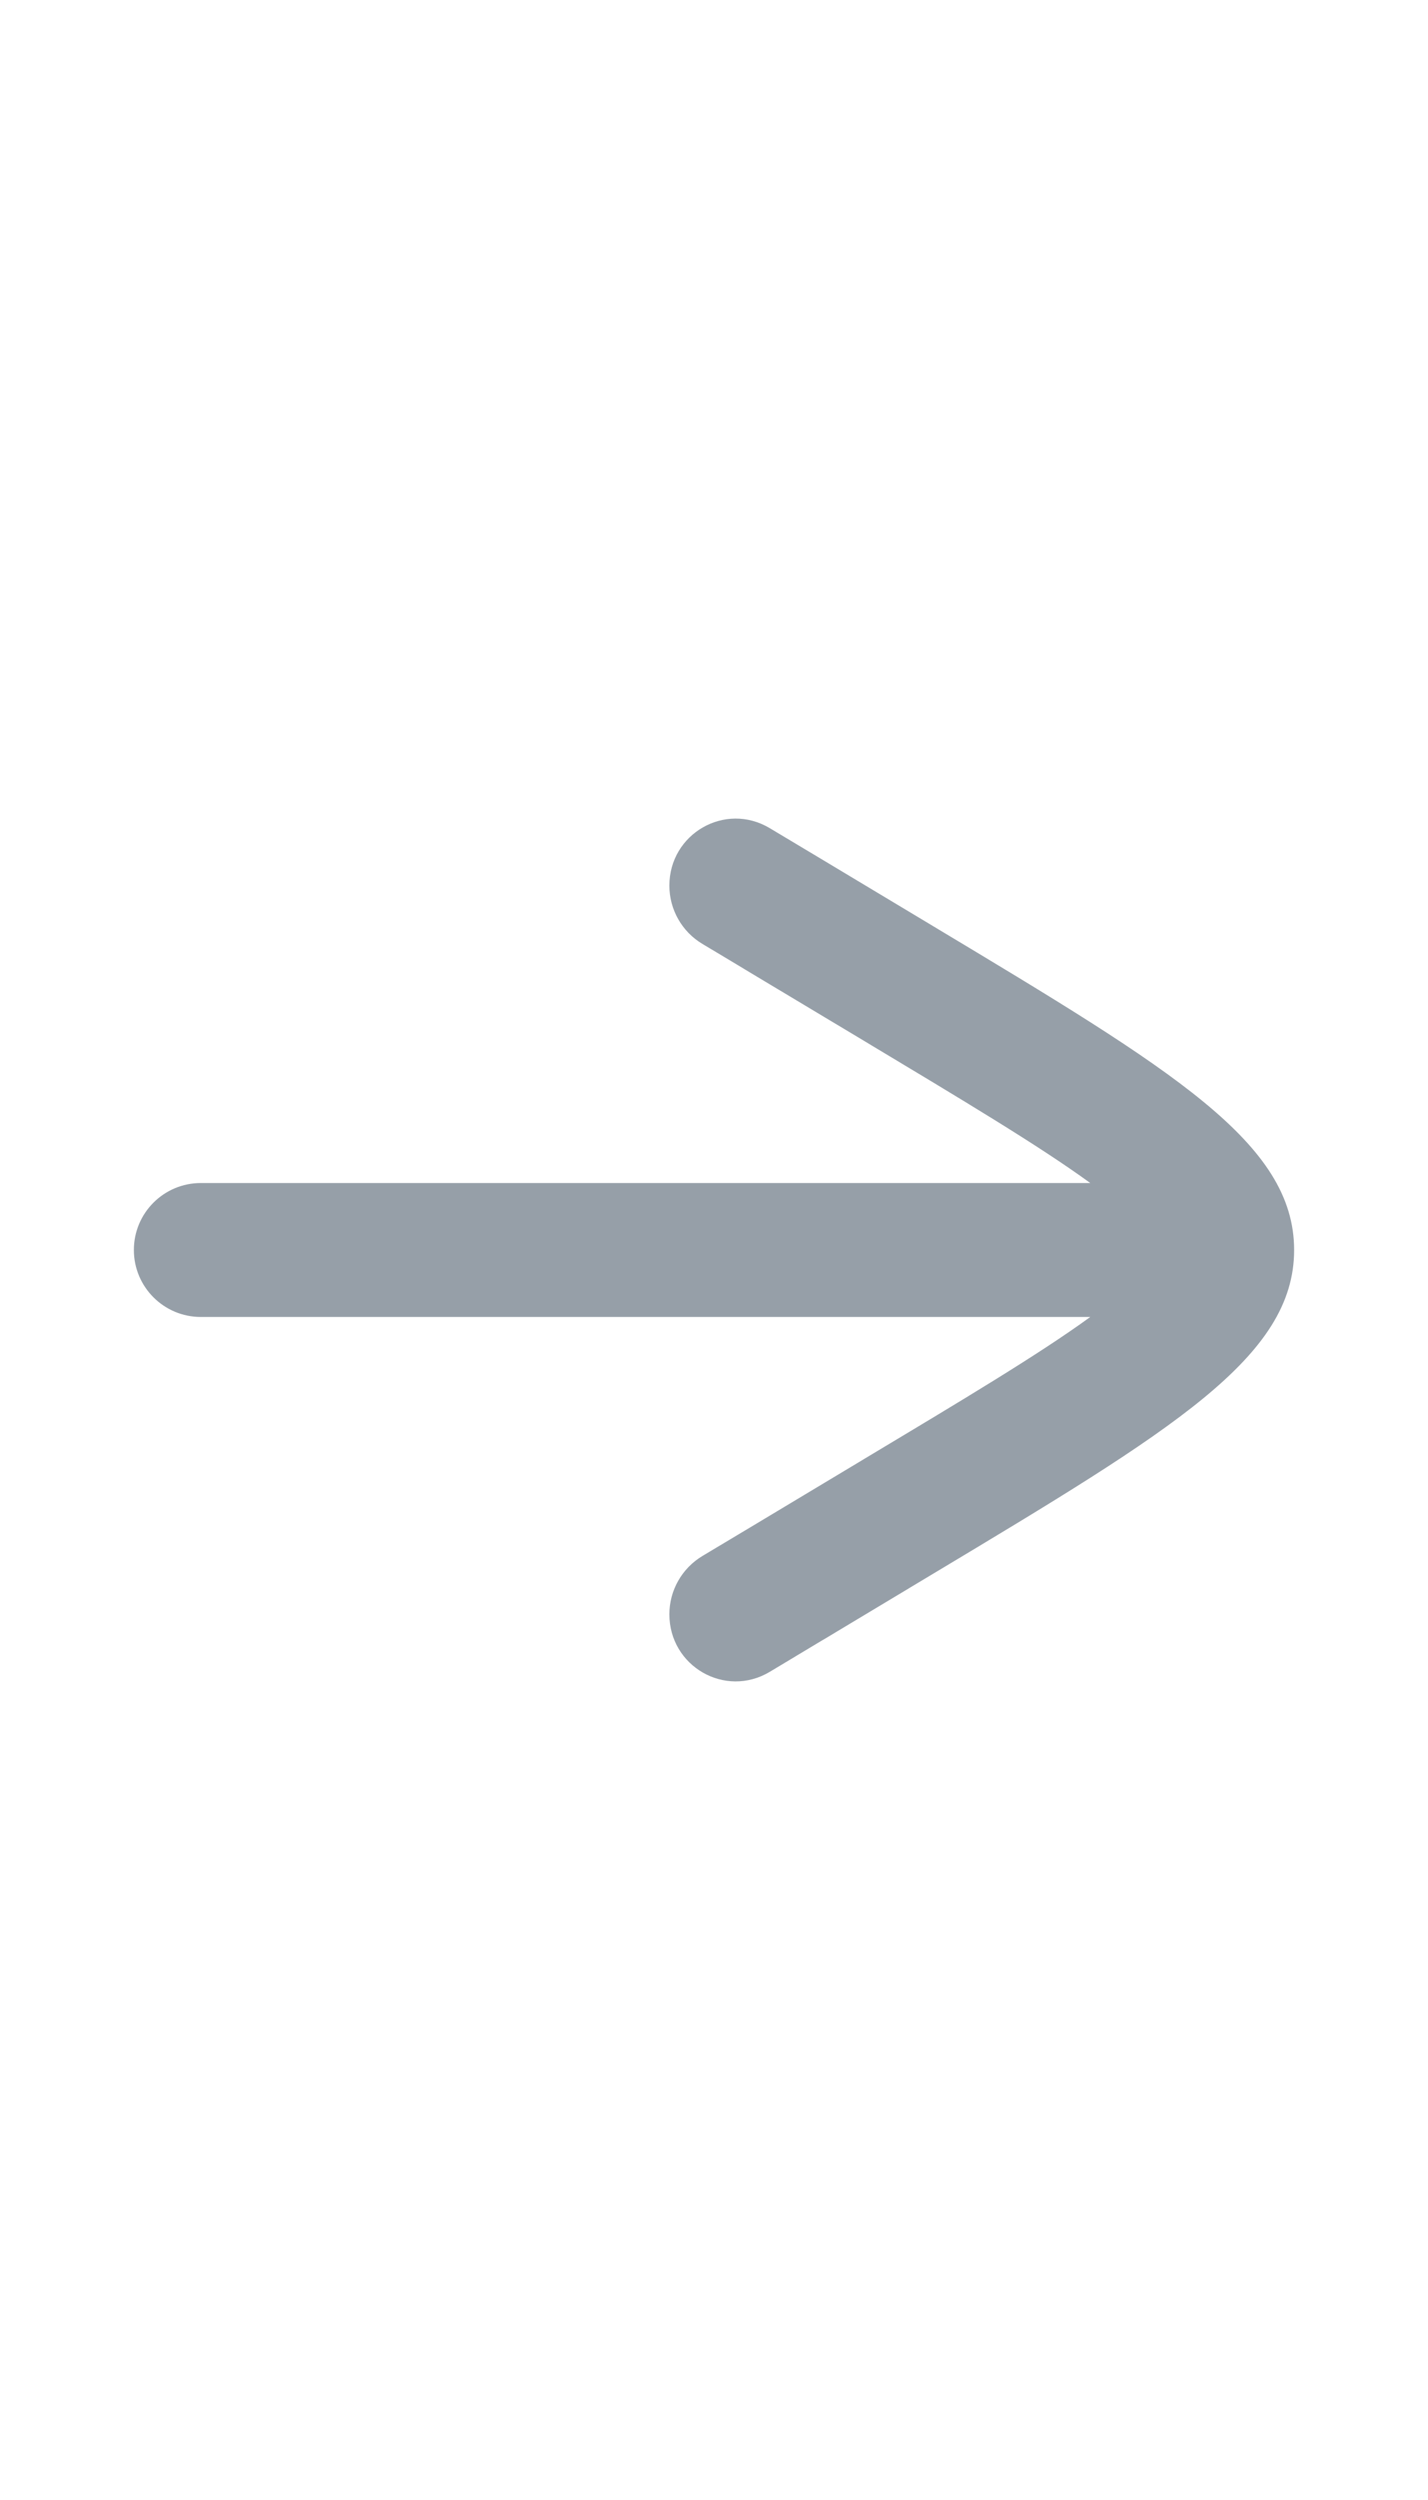 <?xml version="1.0" encoding="UTF-8"?> <svg xmlns="http://www.w3.org/2000/svg" width="16" height="28" viewBox="0 0 16 28" fill="none"><path d="M8.624 18.725C8.124 19.023 7.5 18.662 7.5 18.08C7.5 17.812 7.641 17.564 7.872 17.426C8.055 17.317 8.248 17.201 8.452 17.079L9.63 16.372C10.804 15.668 11.638 15.17 12.216 14.75L2.25 14.75C1.836 14.75 1.5 14.414 1.5 14C1.5 13.585 1.836 13.25 2.25 13.25L12.216 13.25C11.638 12.83 10.804 12.332 9.63 11.627L8.452 10.921C8.248 10.798 8.055 10.682 7.872 10.573C7.641 10.436 7.5 10.187 7.5 9.919C7.5 9.338 8.124 8.977 8.624 9.275C8.816 9.39 9.016 9.51 9.224 9.634L10.402 10.341L10.457 10.374C13.143 11.986 14.5 12.8 14.5 14C14.5 15.2 13.143 16.014 10.457 17.625L10.402 17.658L9.223 18.366L9.222 18.366C9.015 18.49 8.816 18.61 8.624 18.725Z" fill="#969FA8"></path></svg> 
